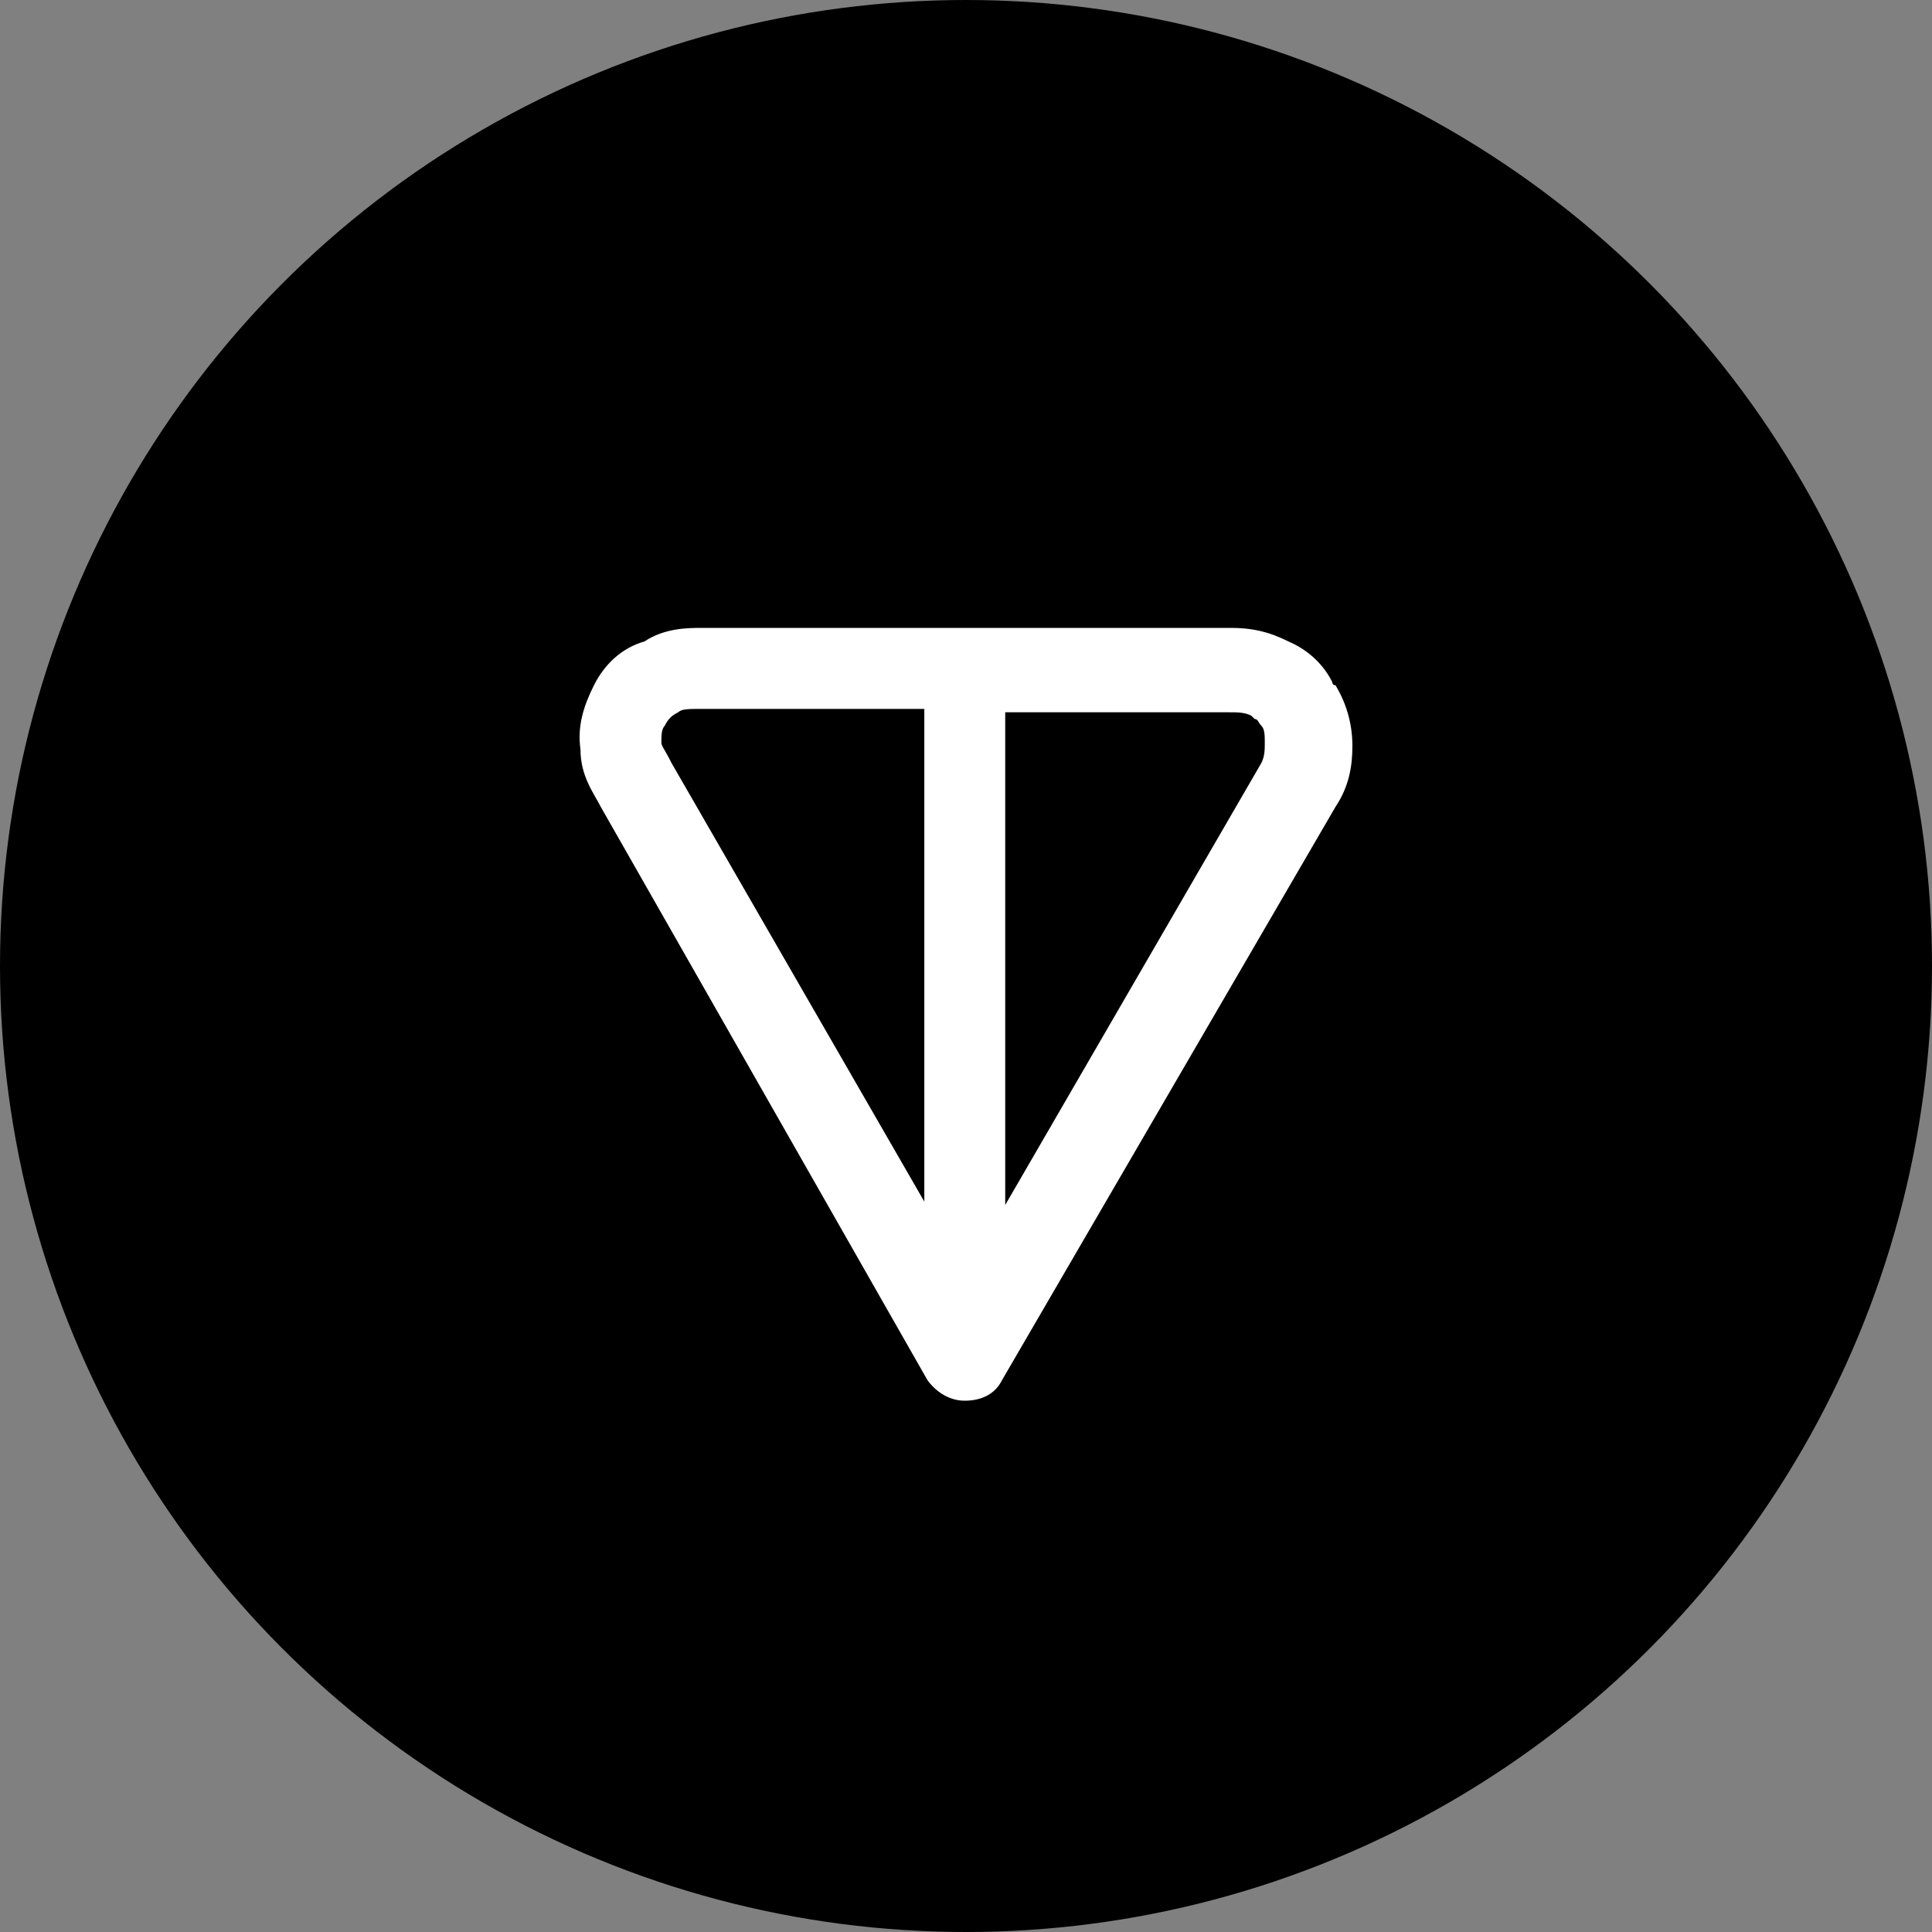 <svg width="40" height="40" viewBox="0 0 40 40" fill="none" xmlns="http://www.w3.org/2000/svg">
<rect x="0" y="0" width="40" height="40" fill="#808080" stroke="none"/>
<circle cx="20" cy="20" r="20" fill="black"/>
<path fill-rule="evenodd" clip-rule="evenodd" d="M14.531 13H25.488C25.906 13 26.255 13.07 26.674 13.28C27.163 13.489 27.442 13.838 27.581 14.118C27.581 14.118 27.581 14.188 27.651 14.188C27.86 14.537 28 14.956 28 15.445C28 15.865 27.93 16.284 27.651 16.703L20.742 28.581C20.602 28.86 20.323 29 19.974 29C19.695 29 19.416 28.86 19.206 28.581L12.437 16.703C12.297 16.424 12.018 16.074 12.018 15.515C11.948 15.026 12.088 14.607 12.297 14.188C12.507 13.769 12.856 13.419 13.344 13.28C13.763 13 14.251 13 14.531 13ZM19.137 14.677H14.531C14.251 14.677 14.112 14.677 14.042 14.747C13.902 14.817 13.833 14.886 13.763 15.026C13.693 15.096 13.693 15.236 13.693 15.376C13.693 15.445 13.763 15.515 13.902 15.795L19.137 24.878V14.677ZM20.812 14.677V24.948L26.116 15.795C26.186 15.655 26.186 15.515 26.186 15.376C26.186 15.236 26.186 15.096 26.116 15.026C26.046 14.956 26.046 14.886 25.976 14.886L25.906 14.817C25.767 14.747 25.627 14.747 25.418 14.747H20.812V14.677Z" fill="white"/>
</svg>
